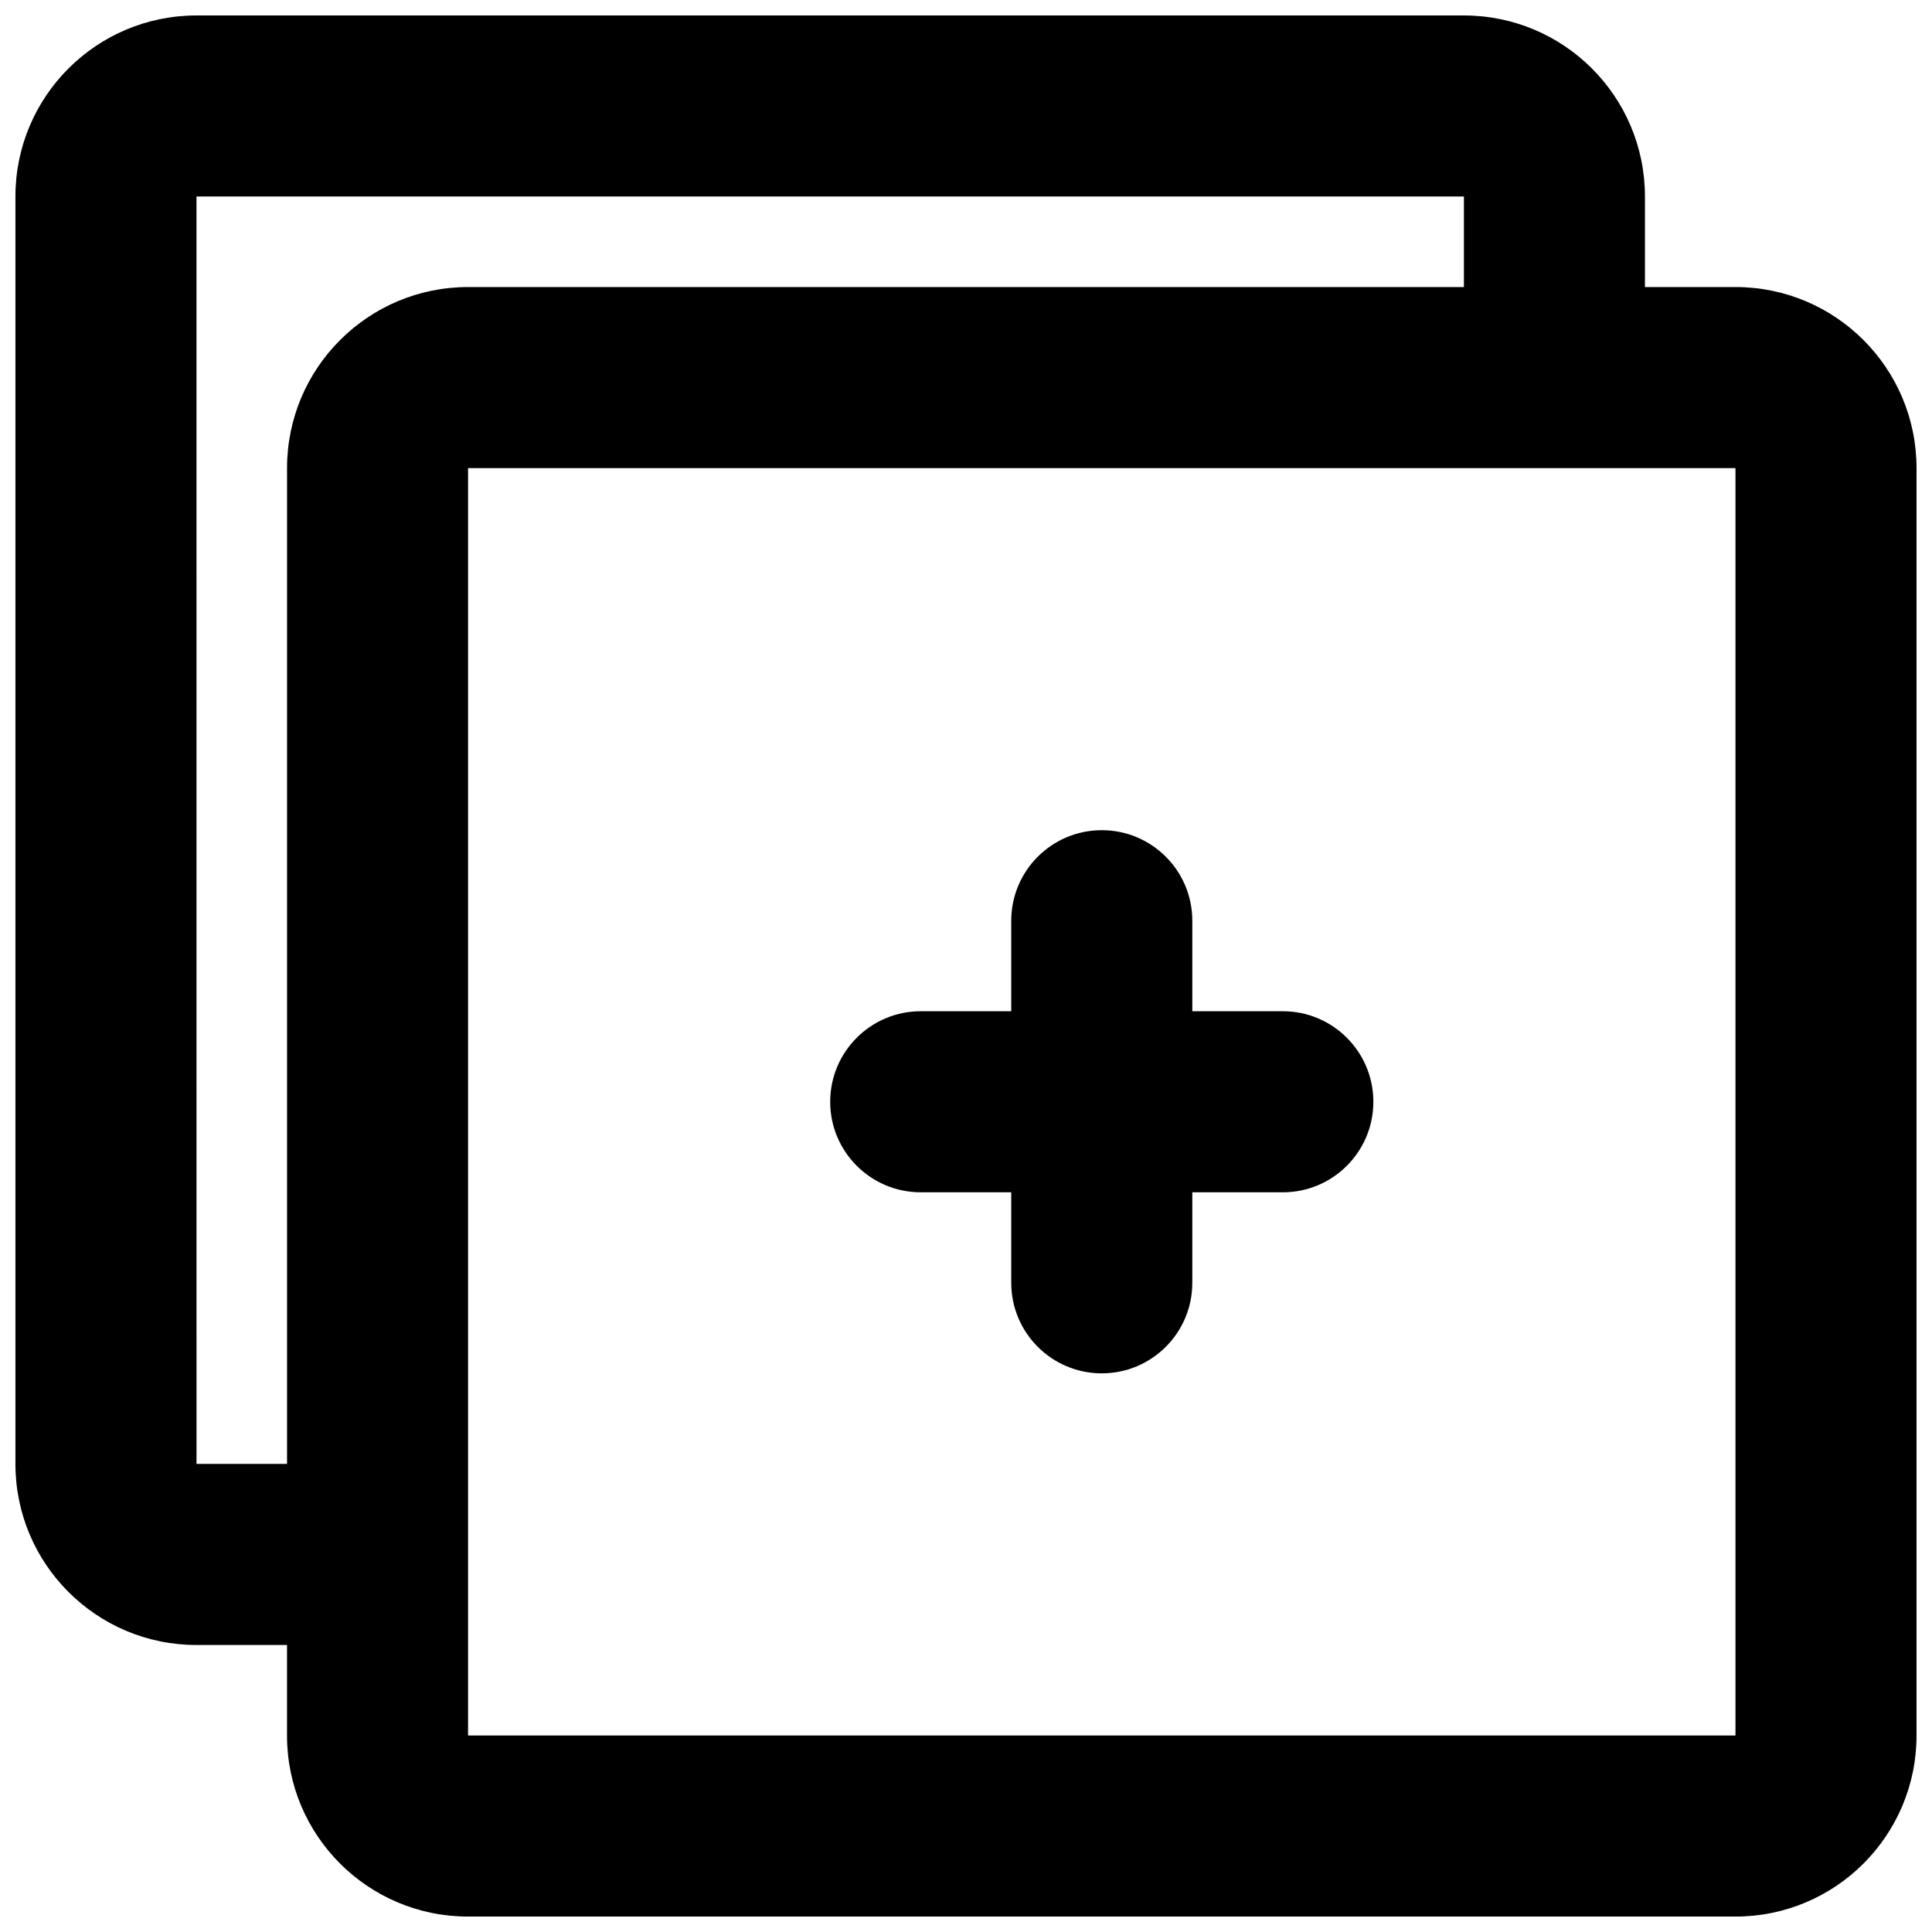 <?xml version="1.0" encoding="UTF-8"?>
<!-- Uploaded to: SVG Repo, www.svgrepo.com, Generator: SVG Repo Mixer Tools -->
<svg width="800px" height="800px" version="1.1" viewBox="144 144 512 512" xmlns="http://www.w3.org/2000/svg">
 <defs>
  <clipPath id="a">
   <path d="m148.09 148.09h503.81v503.81h-503.81z"/>
  </clipPath>
 </defs>
 <path d="m411.99 388c0-13.25 10.746-23.992 23.992-23.992 13.25 0 23.992 10.742 23.992 23.992v23.988h23.988c13.254 0 23.992 10.746 23.992 23.992 0 13.25-10.738 23.992-23.992 23.992h-23.988v23.988c0 13.25-10.742 23.992-23.992 23.992-13.246 0-23.992-10.742-23.992-23.992v-23.988h-23.988c-13.25 0-23.992-10.742-23.992-23.992 0-13.246 10.742-23.992 23.992-23.992h23.988z"/>
 <g clip-path="url(#a)">
  <path d="m603.92 220.07h-23.992v-23.992c0-26.5-21.48-47.98-47.98-47.98h-335.88c-26.5 0-47.98 21.48-47.98 47.98v335.88c0 26.5 21.48 47.98 47.98 47.98h23.992v23.992c0 26.5 21.48 47.98 47.98 47.98h335.88c26.5 0 47.98-21.48 47.98-47.98v-335.88c0-26.5-21.48-47.98-47.98-47.98zm-407.85-23.992h335.88v23.992h-263.9c-26.5 0-47.98 21.48-47.98 47.98v263.9h-23.992zm407.85 71.973h-335.88v335.88h335.88z" fill-rule="evenodd"/>
 </g>
</svg>